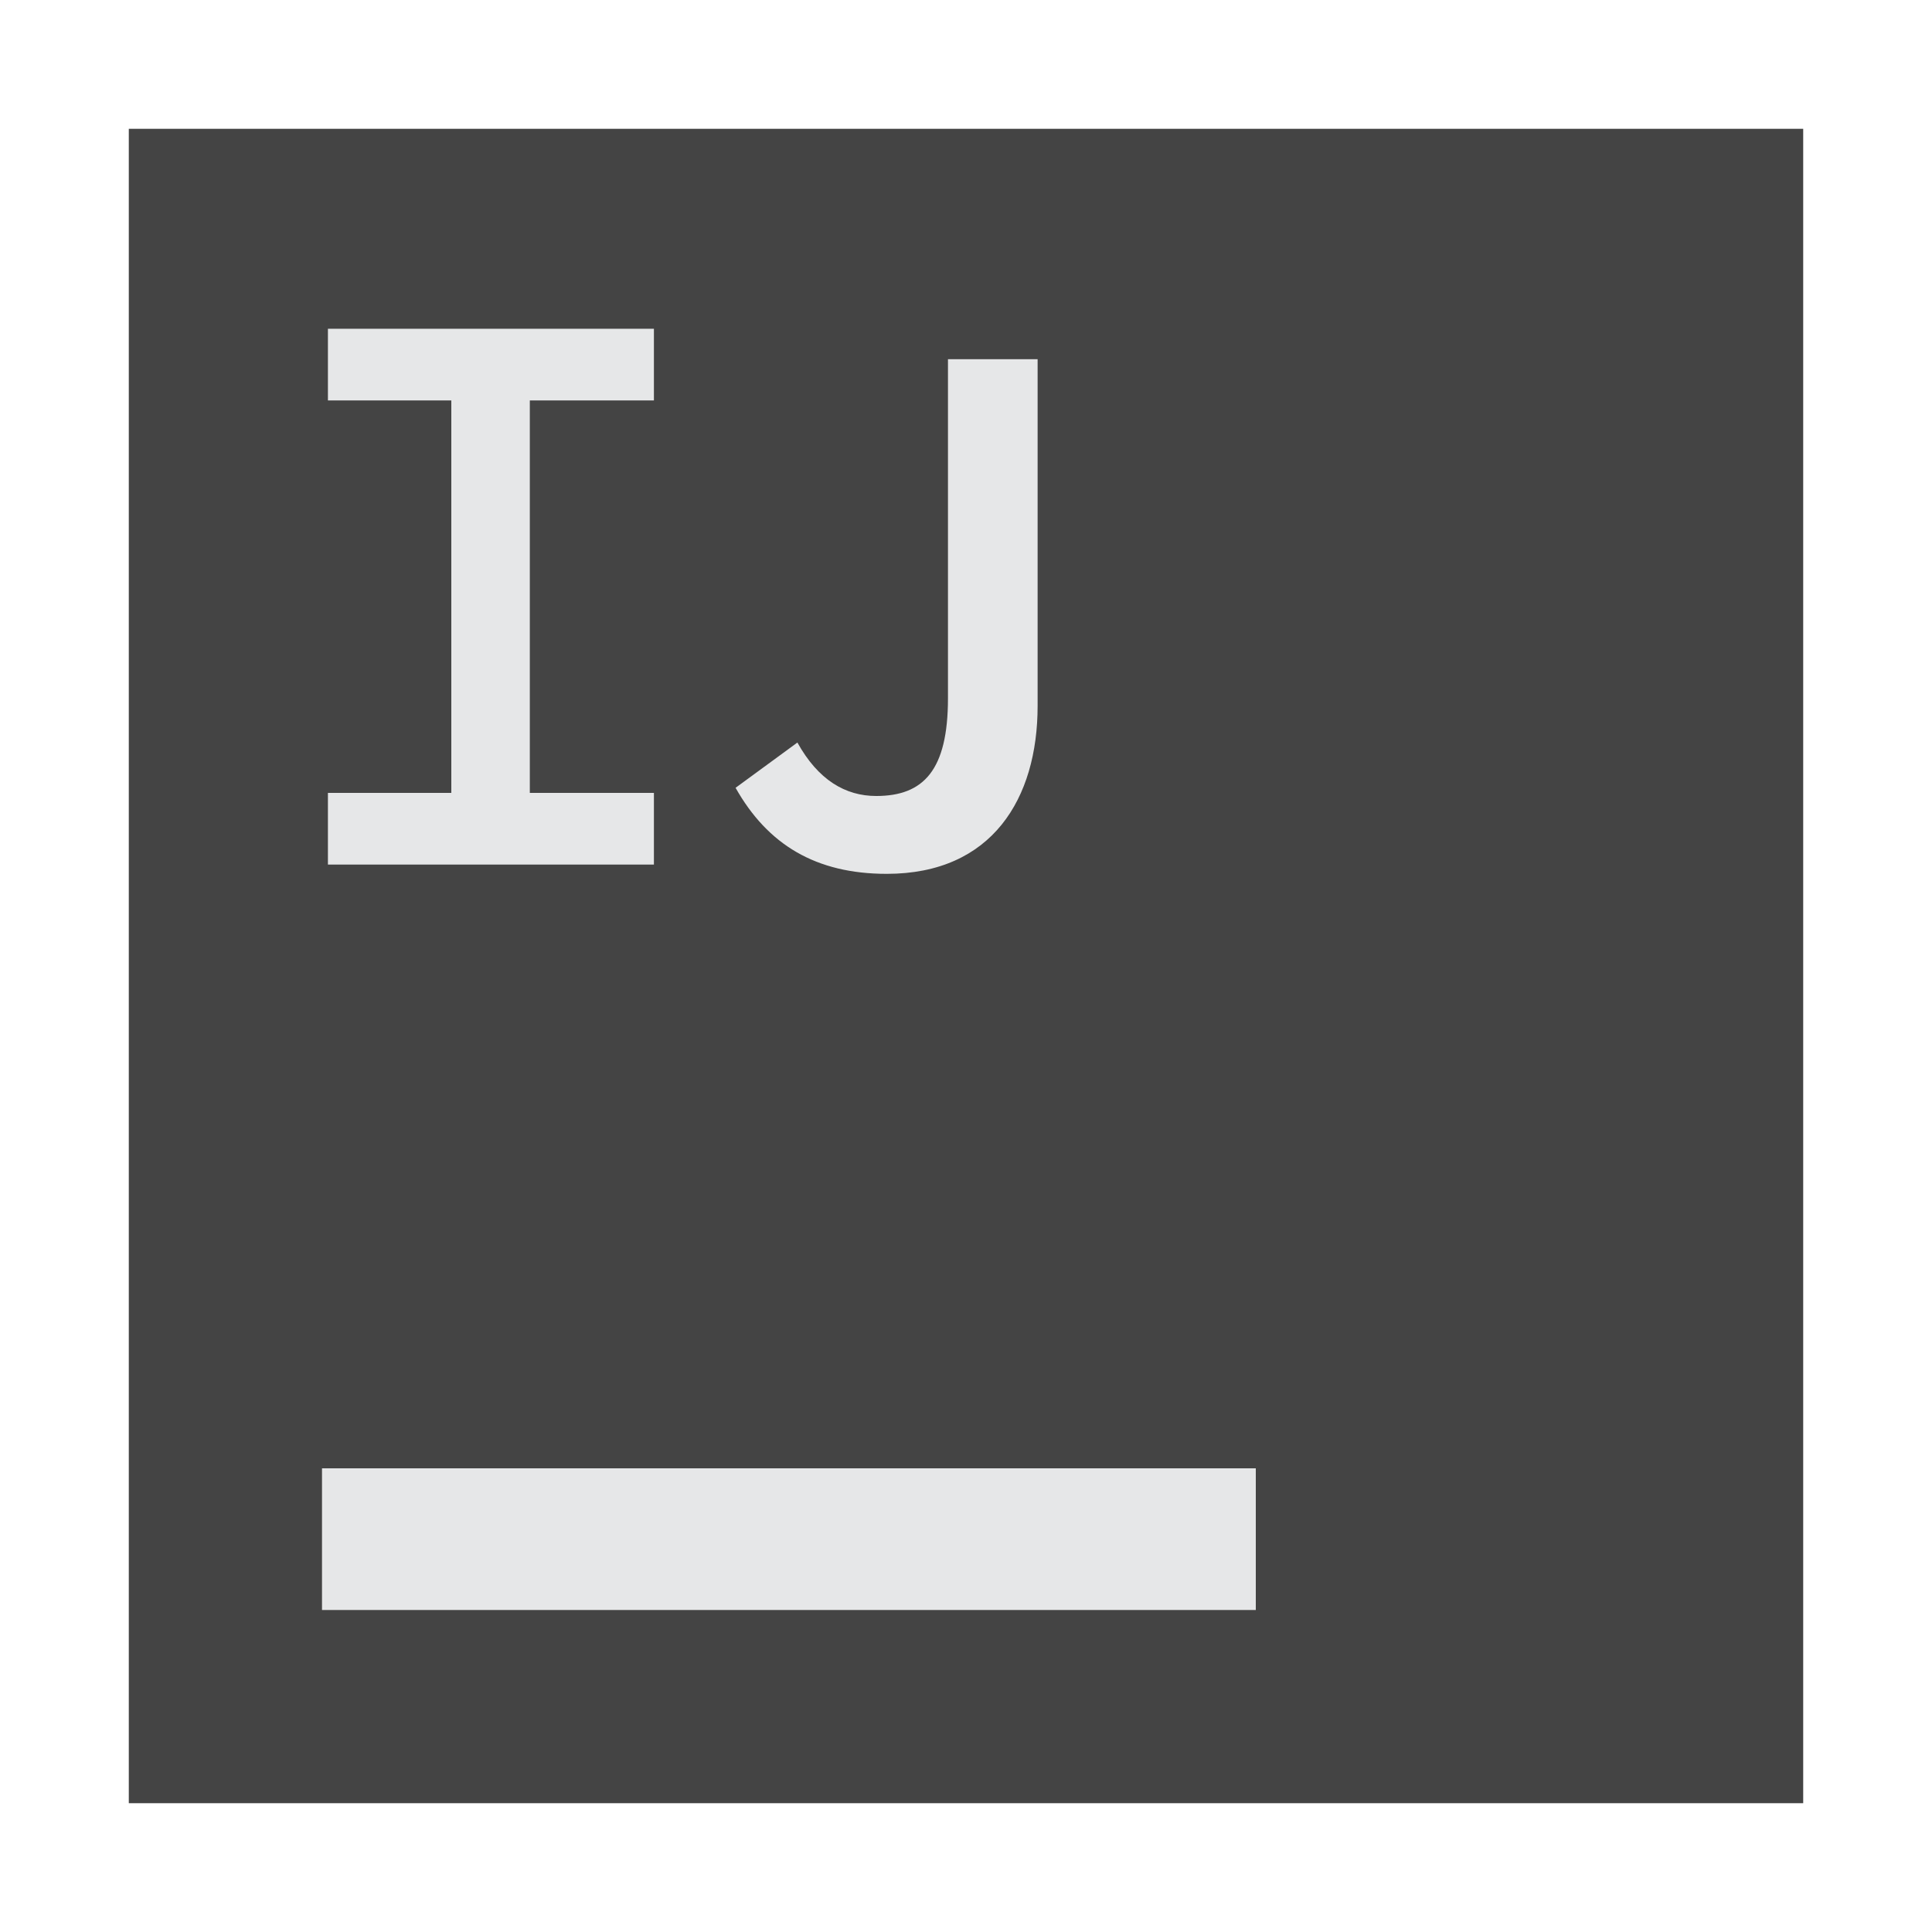<?xml version="1.0" encoding="utf-8"?>
<!-- Generator: Adobe Illustrator 27.5.0, SVG Export Plug-In . SVG Version: 6.00 Build 0)  -->
<svg version="1.1" id="Icon" xmlns="http://www.w3.org/2000/svg" xmlns:xlink="http://www.w3.org/1999/xlink" x="0px" y="0px"
	 viewBox="0 0 300 300" style="enable-background:new 0 0 300 300;" xml:space="preserve">
<style type="text/css">
	.st0{fill:#444444;}
	.st1{fill:#E6E7E8;}
</style>
<g>
	<rect x="20" y="20" class="st0" width="260" height="260"/>
</g>
<rect x="50" y="228" class="st1" width="145" height="22"/>
<g>
	<g>
		<path class="st1" d="M50.92,62.18V51.05h50.62v11.13H50.92z M50.92,134.25v-11.13h50.62v11.13H50.92z M70.08,134.25v-83.2h12.19
			v83.2H70.08z"/>
		<path class="st1" d="M114.22,122.33l9.6-7.03c3.22,5.81,7.44,8.3,12.24,8.3c7.34,0,11.14-3.98,11.14-15.17V55.78h13.92v53.85
			c0,14.35-7.06,26.06-23.42,26.06C126.7,135.69,119.21,131.18,114.22,122.33z"/>
	</g>
</g>
</svg>
